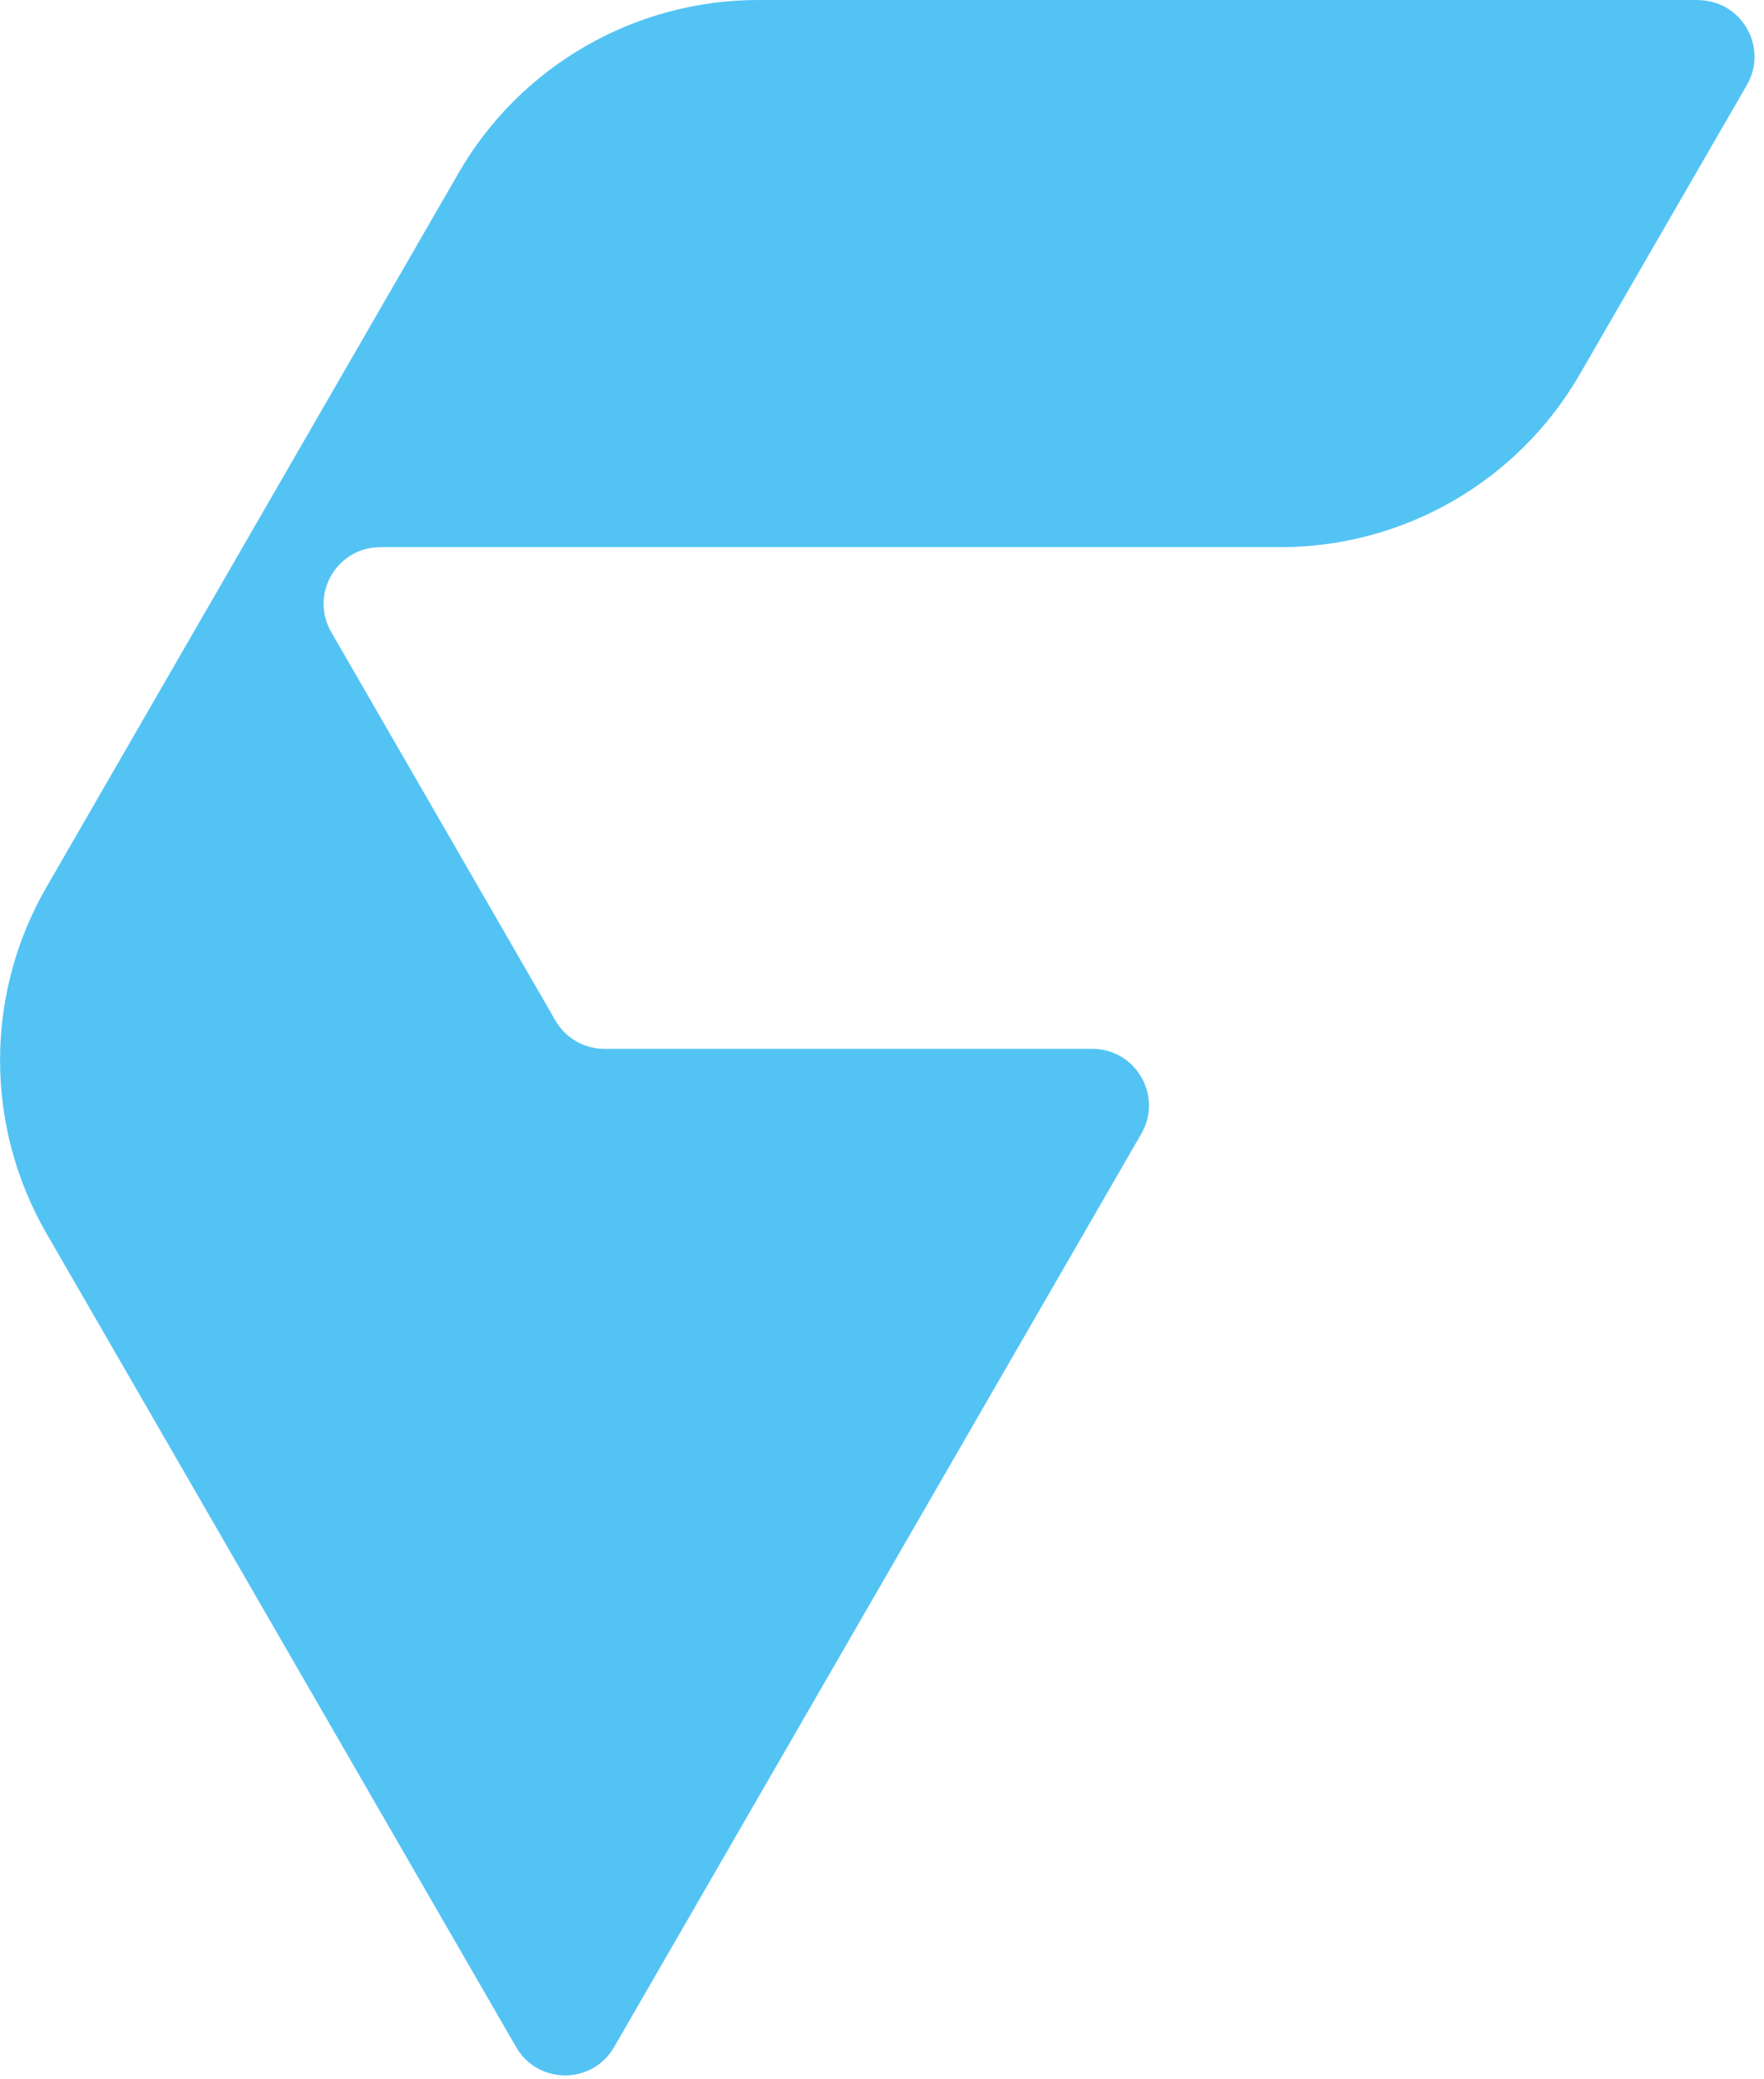 <svg width="140" height="165" viewBox="0 0 140 165" fill="none" xmlns="http://www.w3.org/2000/svg">
<path d="M134.74 0H60.18C50.37 0 41.3 5.23 36.4 13.72L3.68 70.41C-1.22 78.9 -1.22 89.37 3.68 97.86L40.96 162.44C42.69 165.44 47.01 165.44 48.74 162.44L90.58 89.97C92.31 86.97 90.15 83.23 86.69 83.23H47.97C46.36 83.23 44.88 82.37 44.08 80.98L26.29 50.16C24.56 47.16 26.72 43.42 30.18 43.42H101.61C111.42 43.42 120.48 38.19 125.38 29.7L138.64 6.75C140.37 3.75 138.21 0.01 134.75 0.01L134.74 0Z" fill="#53C3F4"/>
</svg>
